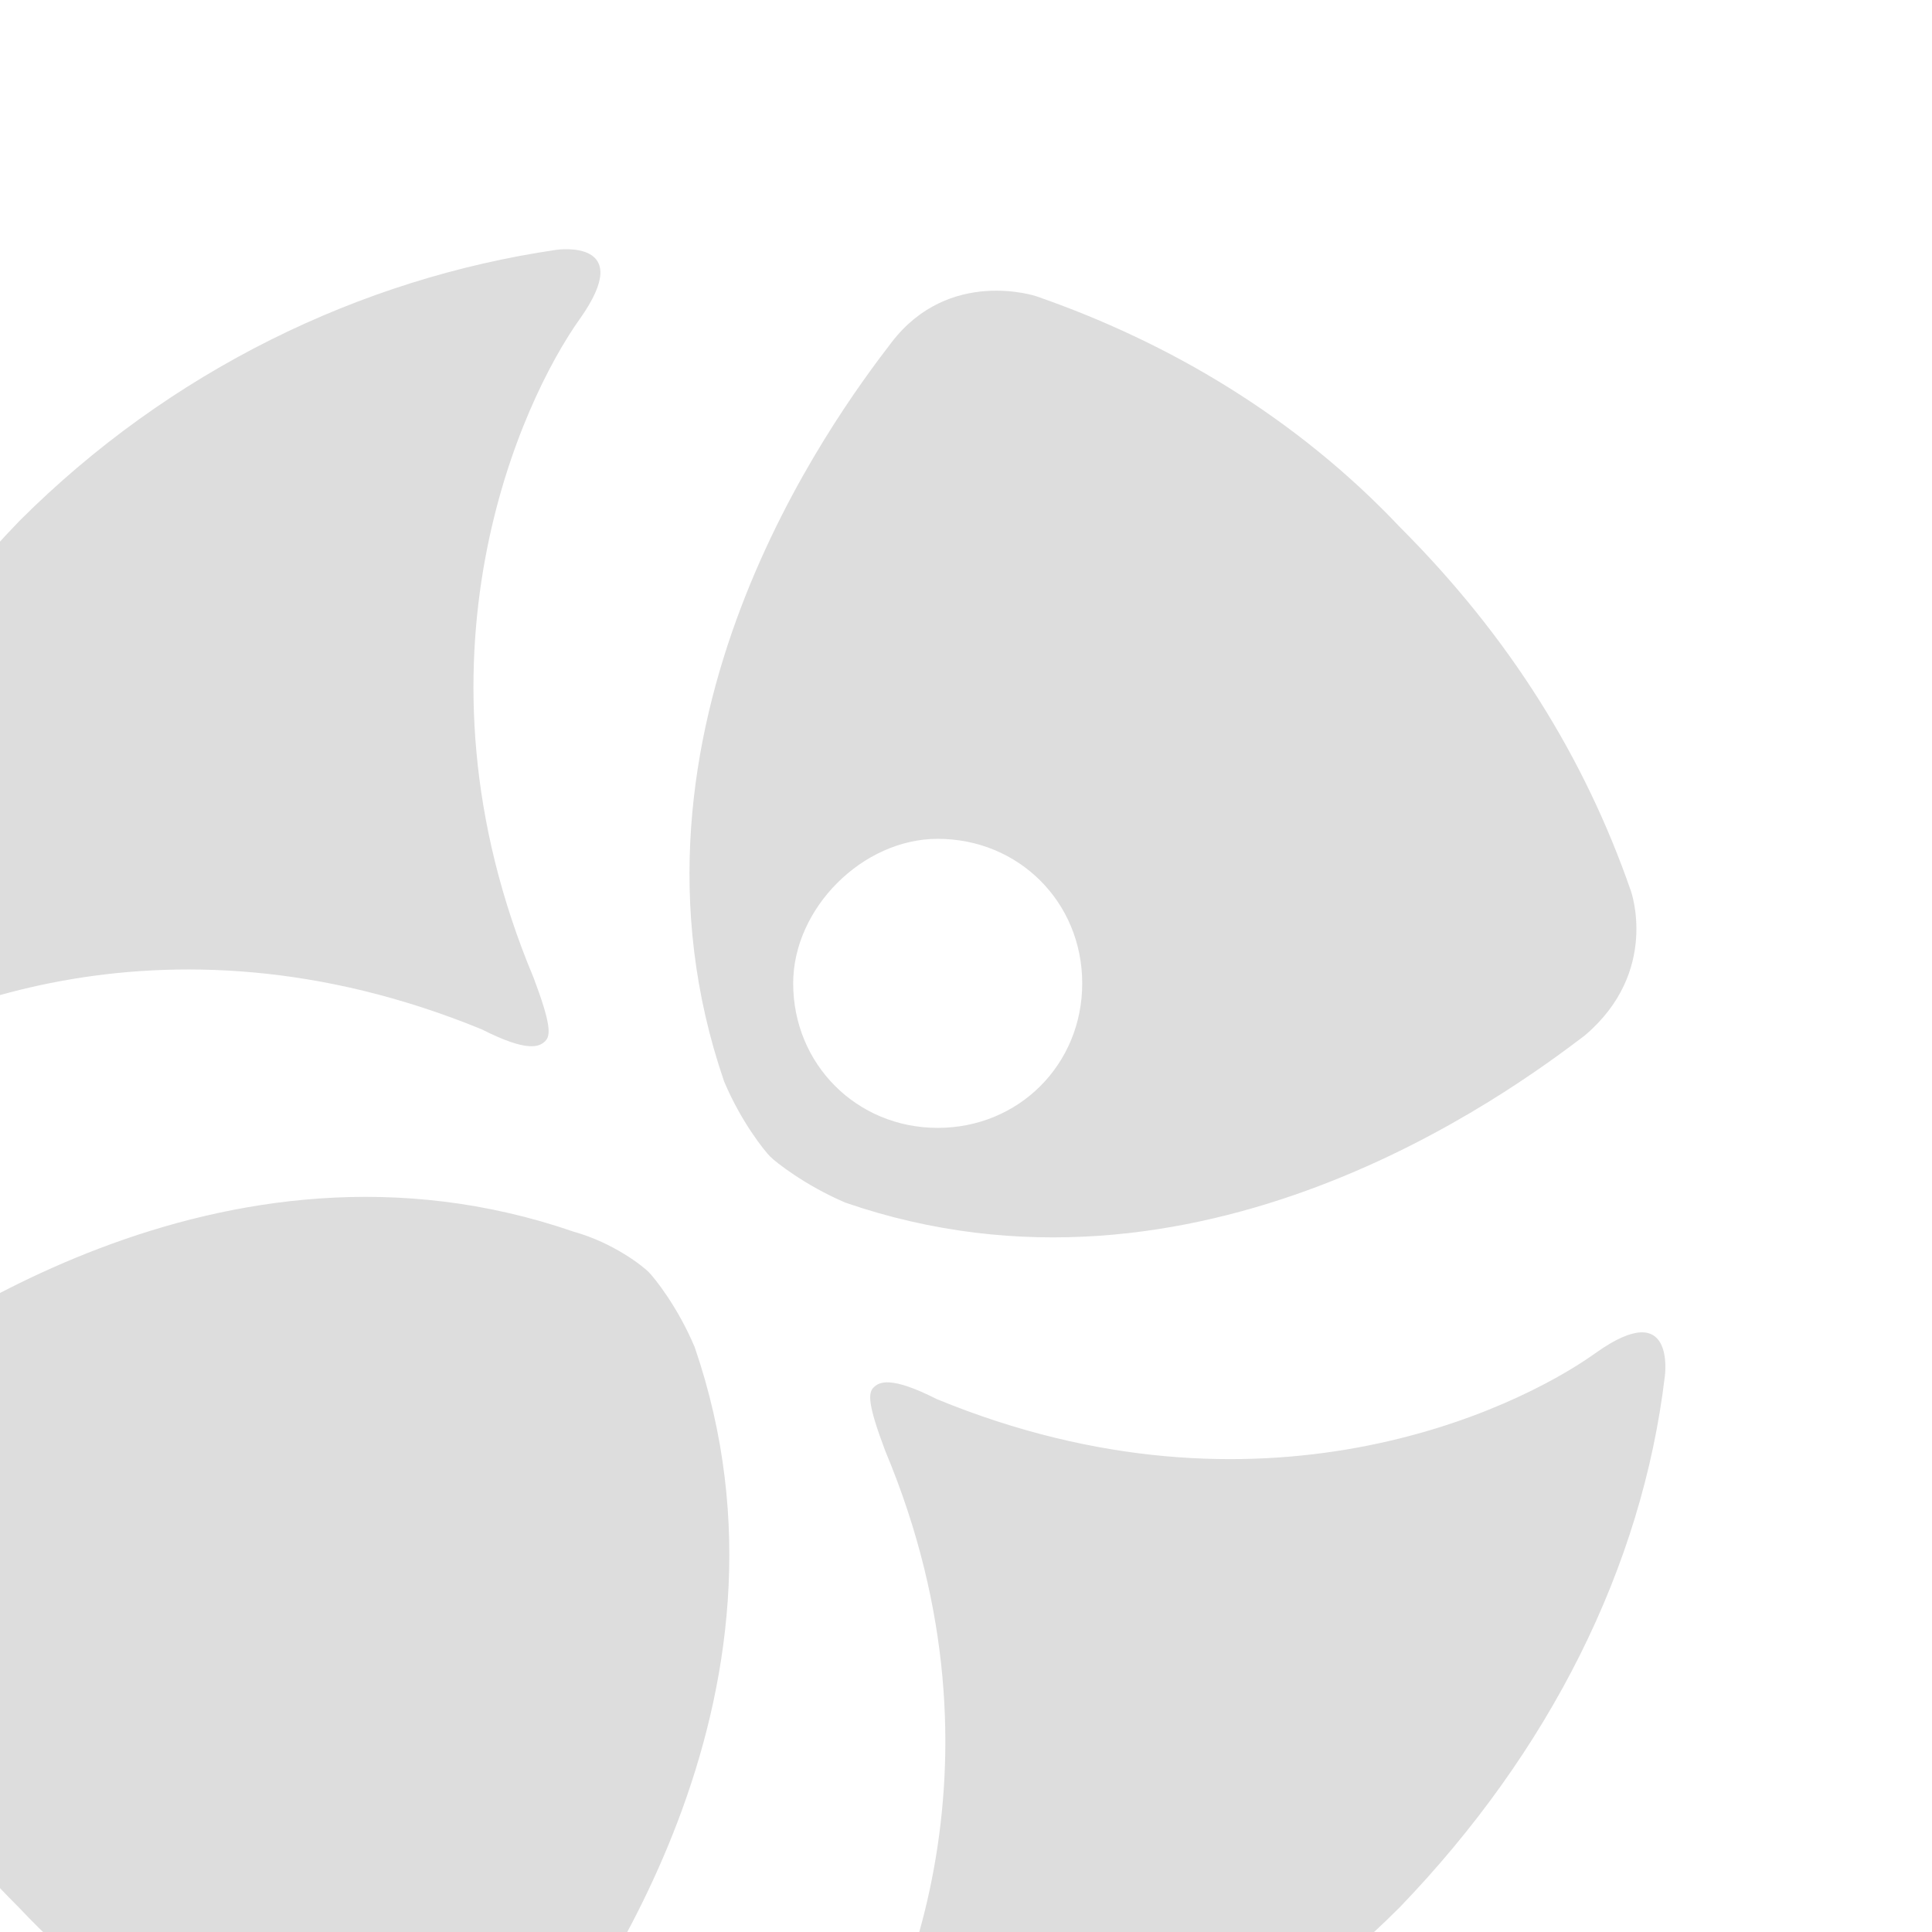 <?xml version="1.0" encoding="utf-8"?>
<!-- Generator: Adobe Illustrator 27.2.0, SVG Export Plug-In . SVG Version: 6.00 Build 0)  -->
<svg version="1.1" id="Layer_1" xmlns="http://www.w3.org/2000/svg" xmlns:xlink="http://www.w3.org/1999/xlink" x="0px" y="0px"
	 viewBox="0 0 512 512" style="enable-background:new 0 0 512 512;" xml:space="preserve">
<style type="text/css">
	.st0{fill:#DDDDDD;}
</style>
<path class="st0" d="M370.9,505.5c-39.8,39.8-90.3,64.3-142.4,71.9c0,0-21.4,3.1-6.1-18.4s47.5-90.3,12.2-174.5
	c-4.6-12.2-4.6-15.3-3.1-16.8c1.5-1.5,4.6-3.1,16.8,3.1c85.7,35.2,153.1,3.1,174.5-12.2s18.4,6.1,18.4,6.1
	C435.2,415.2,410.7,464.2,370.9,505.5 M5.1,138.1c39.8-39.8,90.3-64.3,142.4-71.9c0,0,21.4-3.1,6.1,18.4s-47.5,90.3-12.2,174.5
	c4.6,12.2,4.6,15.3,3.1,16.8c-1.5,1.5-4.6,3.1-16.8-3.1C41.8,237.6-25.5,269.7-47,285.1s-18.4-6.1-18.4-6.1
	C-59.2,228.4-34.7,179.4,5.1,138.1z M204.1,306.5c-1.5-1.5-7.7-9.2-12.2-19.9c-32.1-93.4,29.1-176,44.4-195.9s38.3-12.2,38.3-12.2
	c35.2,12.2,68.9,32.1,96.4,61.2c29.1,29.1,49,61.2,61.2,96.4c0,0,7.7,21.4-12.2,38.3C400,289.6,317.3,350.9,224,318.7
	C213.3,314.1,205.6,308,204.1,306.5z M210.2,260.6c0,21.4,16.8,38.3,38.3,38.3s38.3-16.8,38.3-38.3s-16.8-38.3-38.3-38.3
	C228.6,222.3,210.2,240.7,210.2,260.6z M171.9,337.1c1.5,1.5,7.7,9.2,12.2,19.9c32.1,93.4-29.1,176-44.4,195.9
	c-15.3,21.4-38.3,13.8-38.3,13.8c-35.2-12.2-68.9-32.1-96.4-61.2c-29.1-29.1-49-61.2-61.2-96.4c0,0-7.7-21.4,12.2-38.3
	C-24,355.5,58.6,294.2,152,326.4C162.7,329.4,170.4,335.6,171.9,337.1z"/>
</svg>
